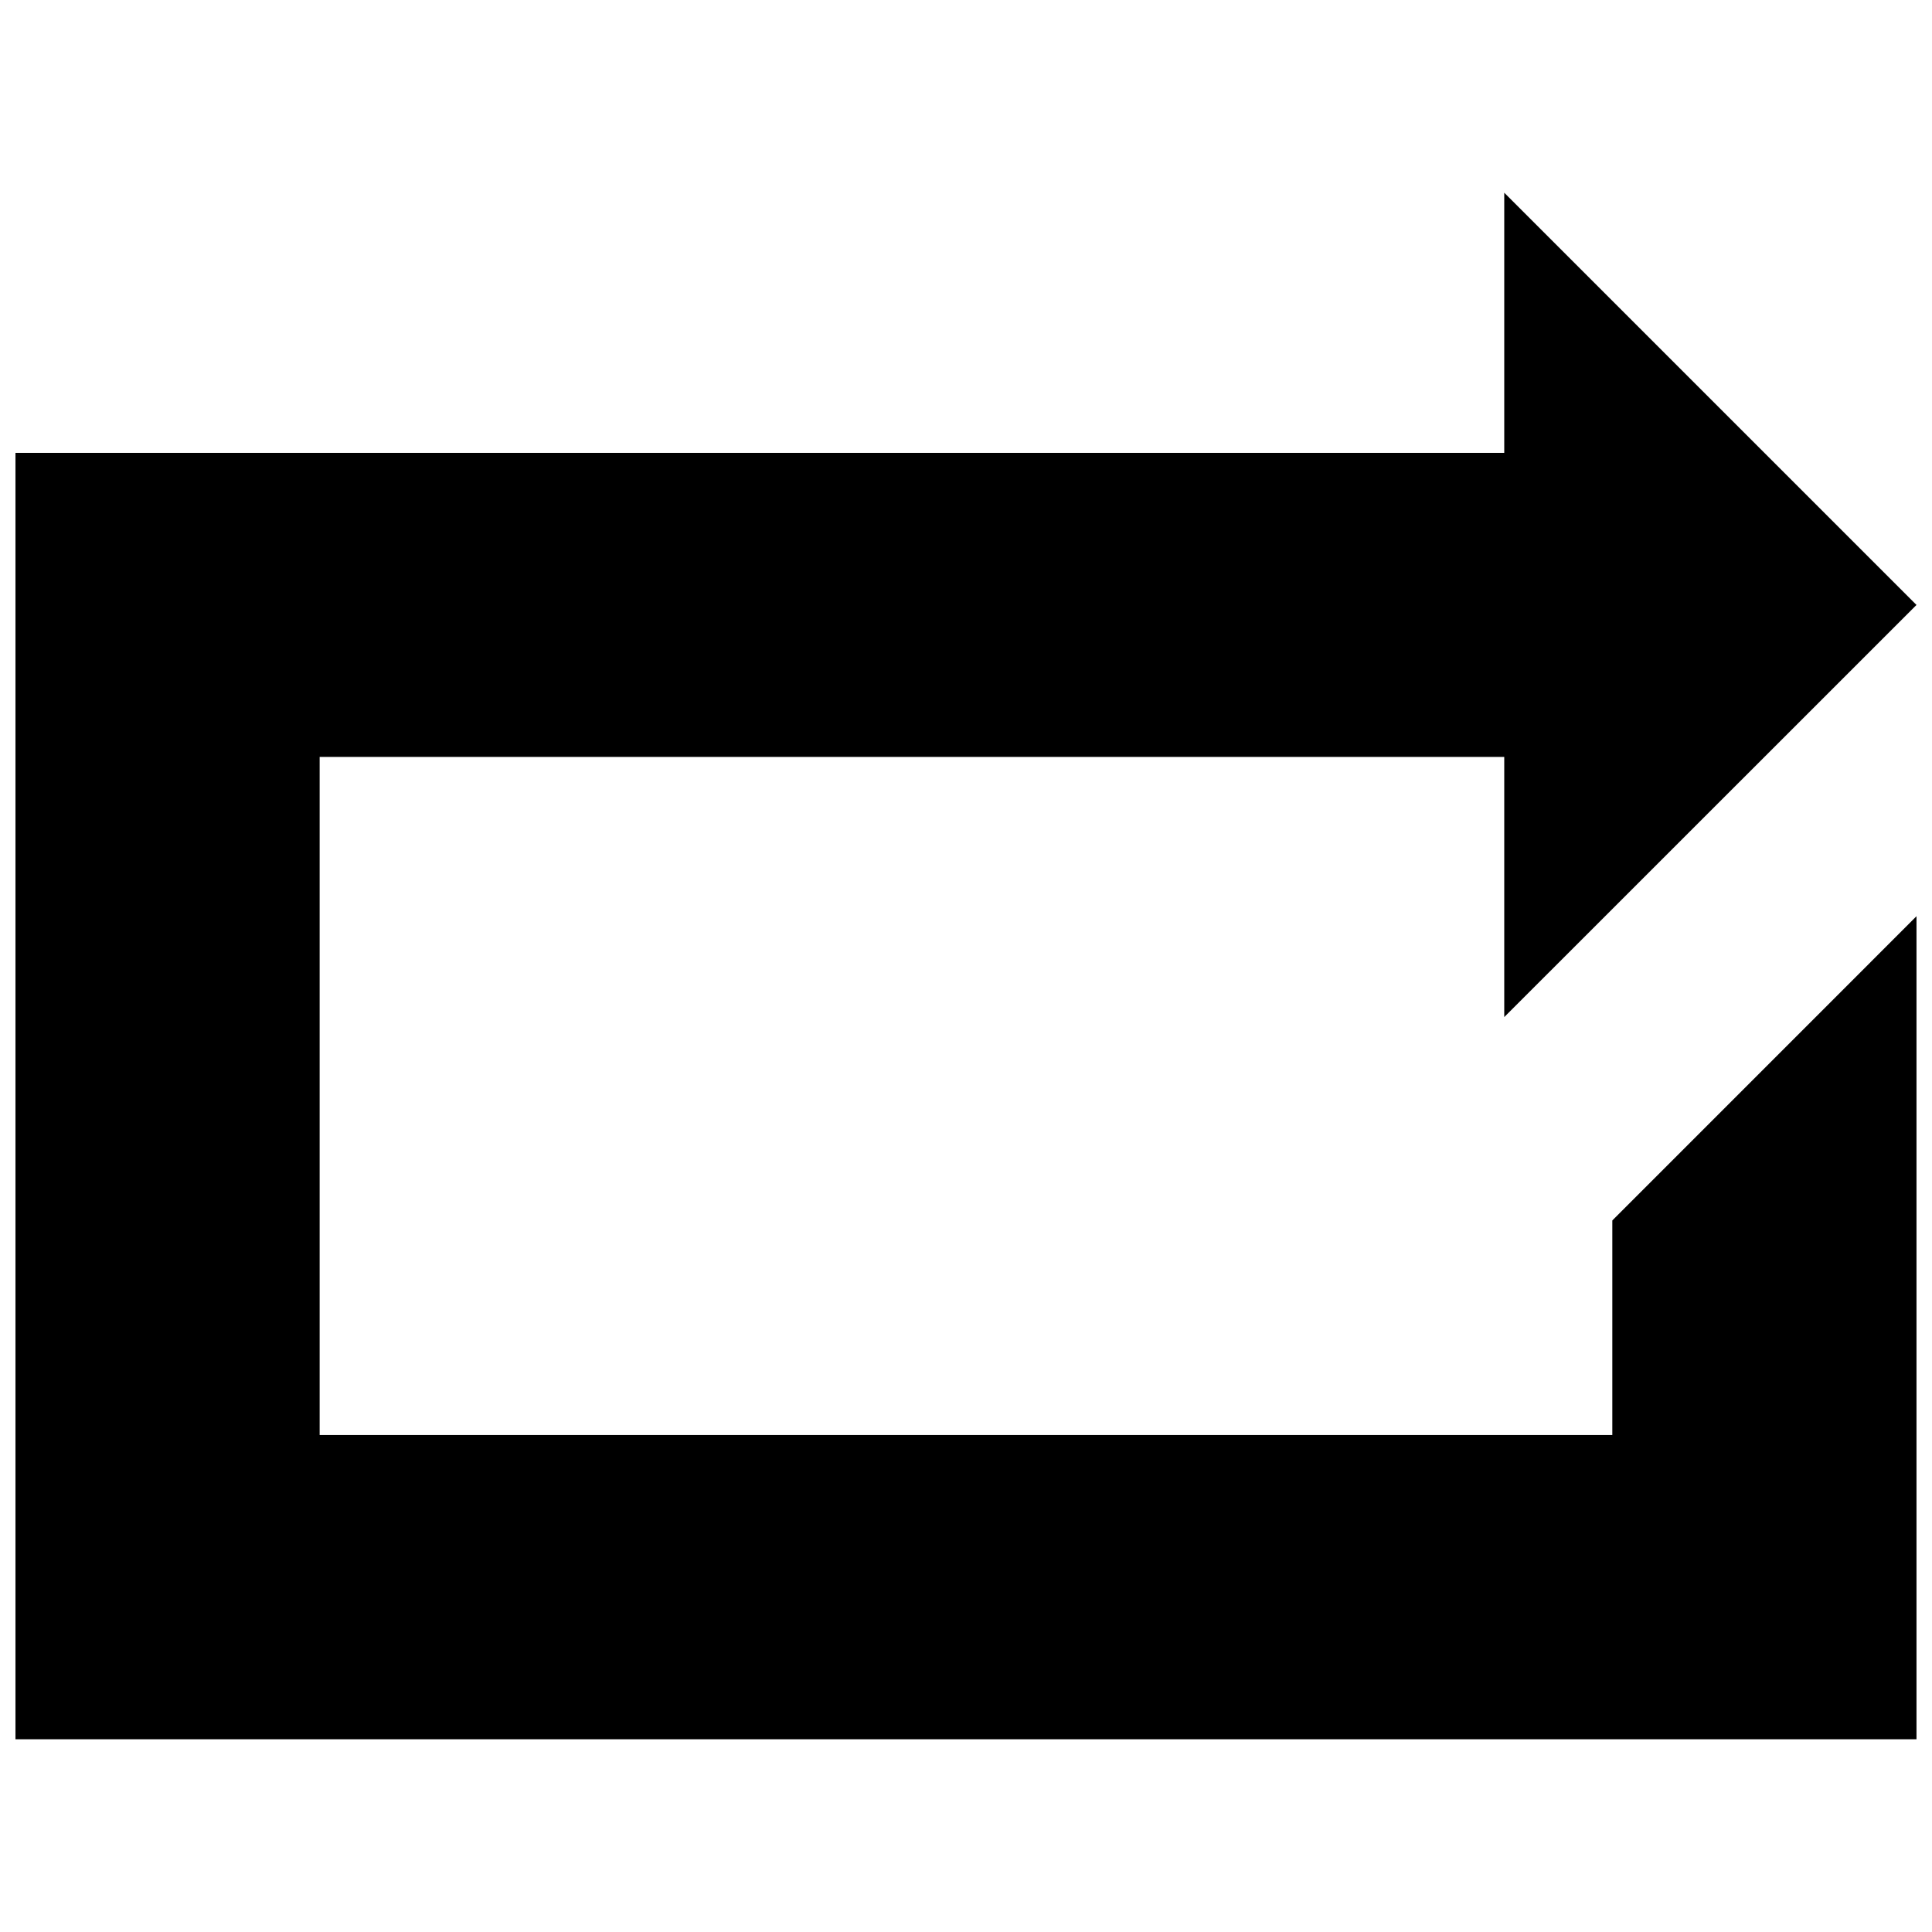 <?xml version="1.0" encoding="UTF-8"?>
<!-- The Best Svg Icon site in the world: iconSvg.co, Visit us! https://iconsvg.co -->
<svg width="800px" height="800px" version="1.1" viewBox="144 144 512 512" xmlns="http://www.w3.org/2000/svg">
 <defs>
  <clipPath id="a">
   <path d="m148.09 195h503.81v410h-503.81z"/>
  </clipPath>
 </defs>
 <g clip-path="url(#a)">
  <path d="m571.28 524.3h-342.57v-179.7h313.93v68.938l109.25-109.22-109.25-109.25v68.941h-394.54v340.91h503.79v-218.11l-80.609 80.625z"/>
 </g>
</svg>